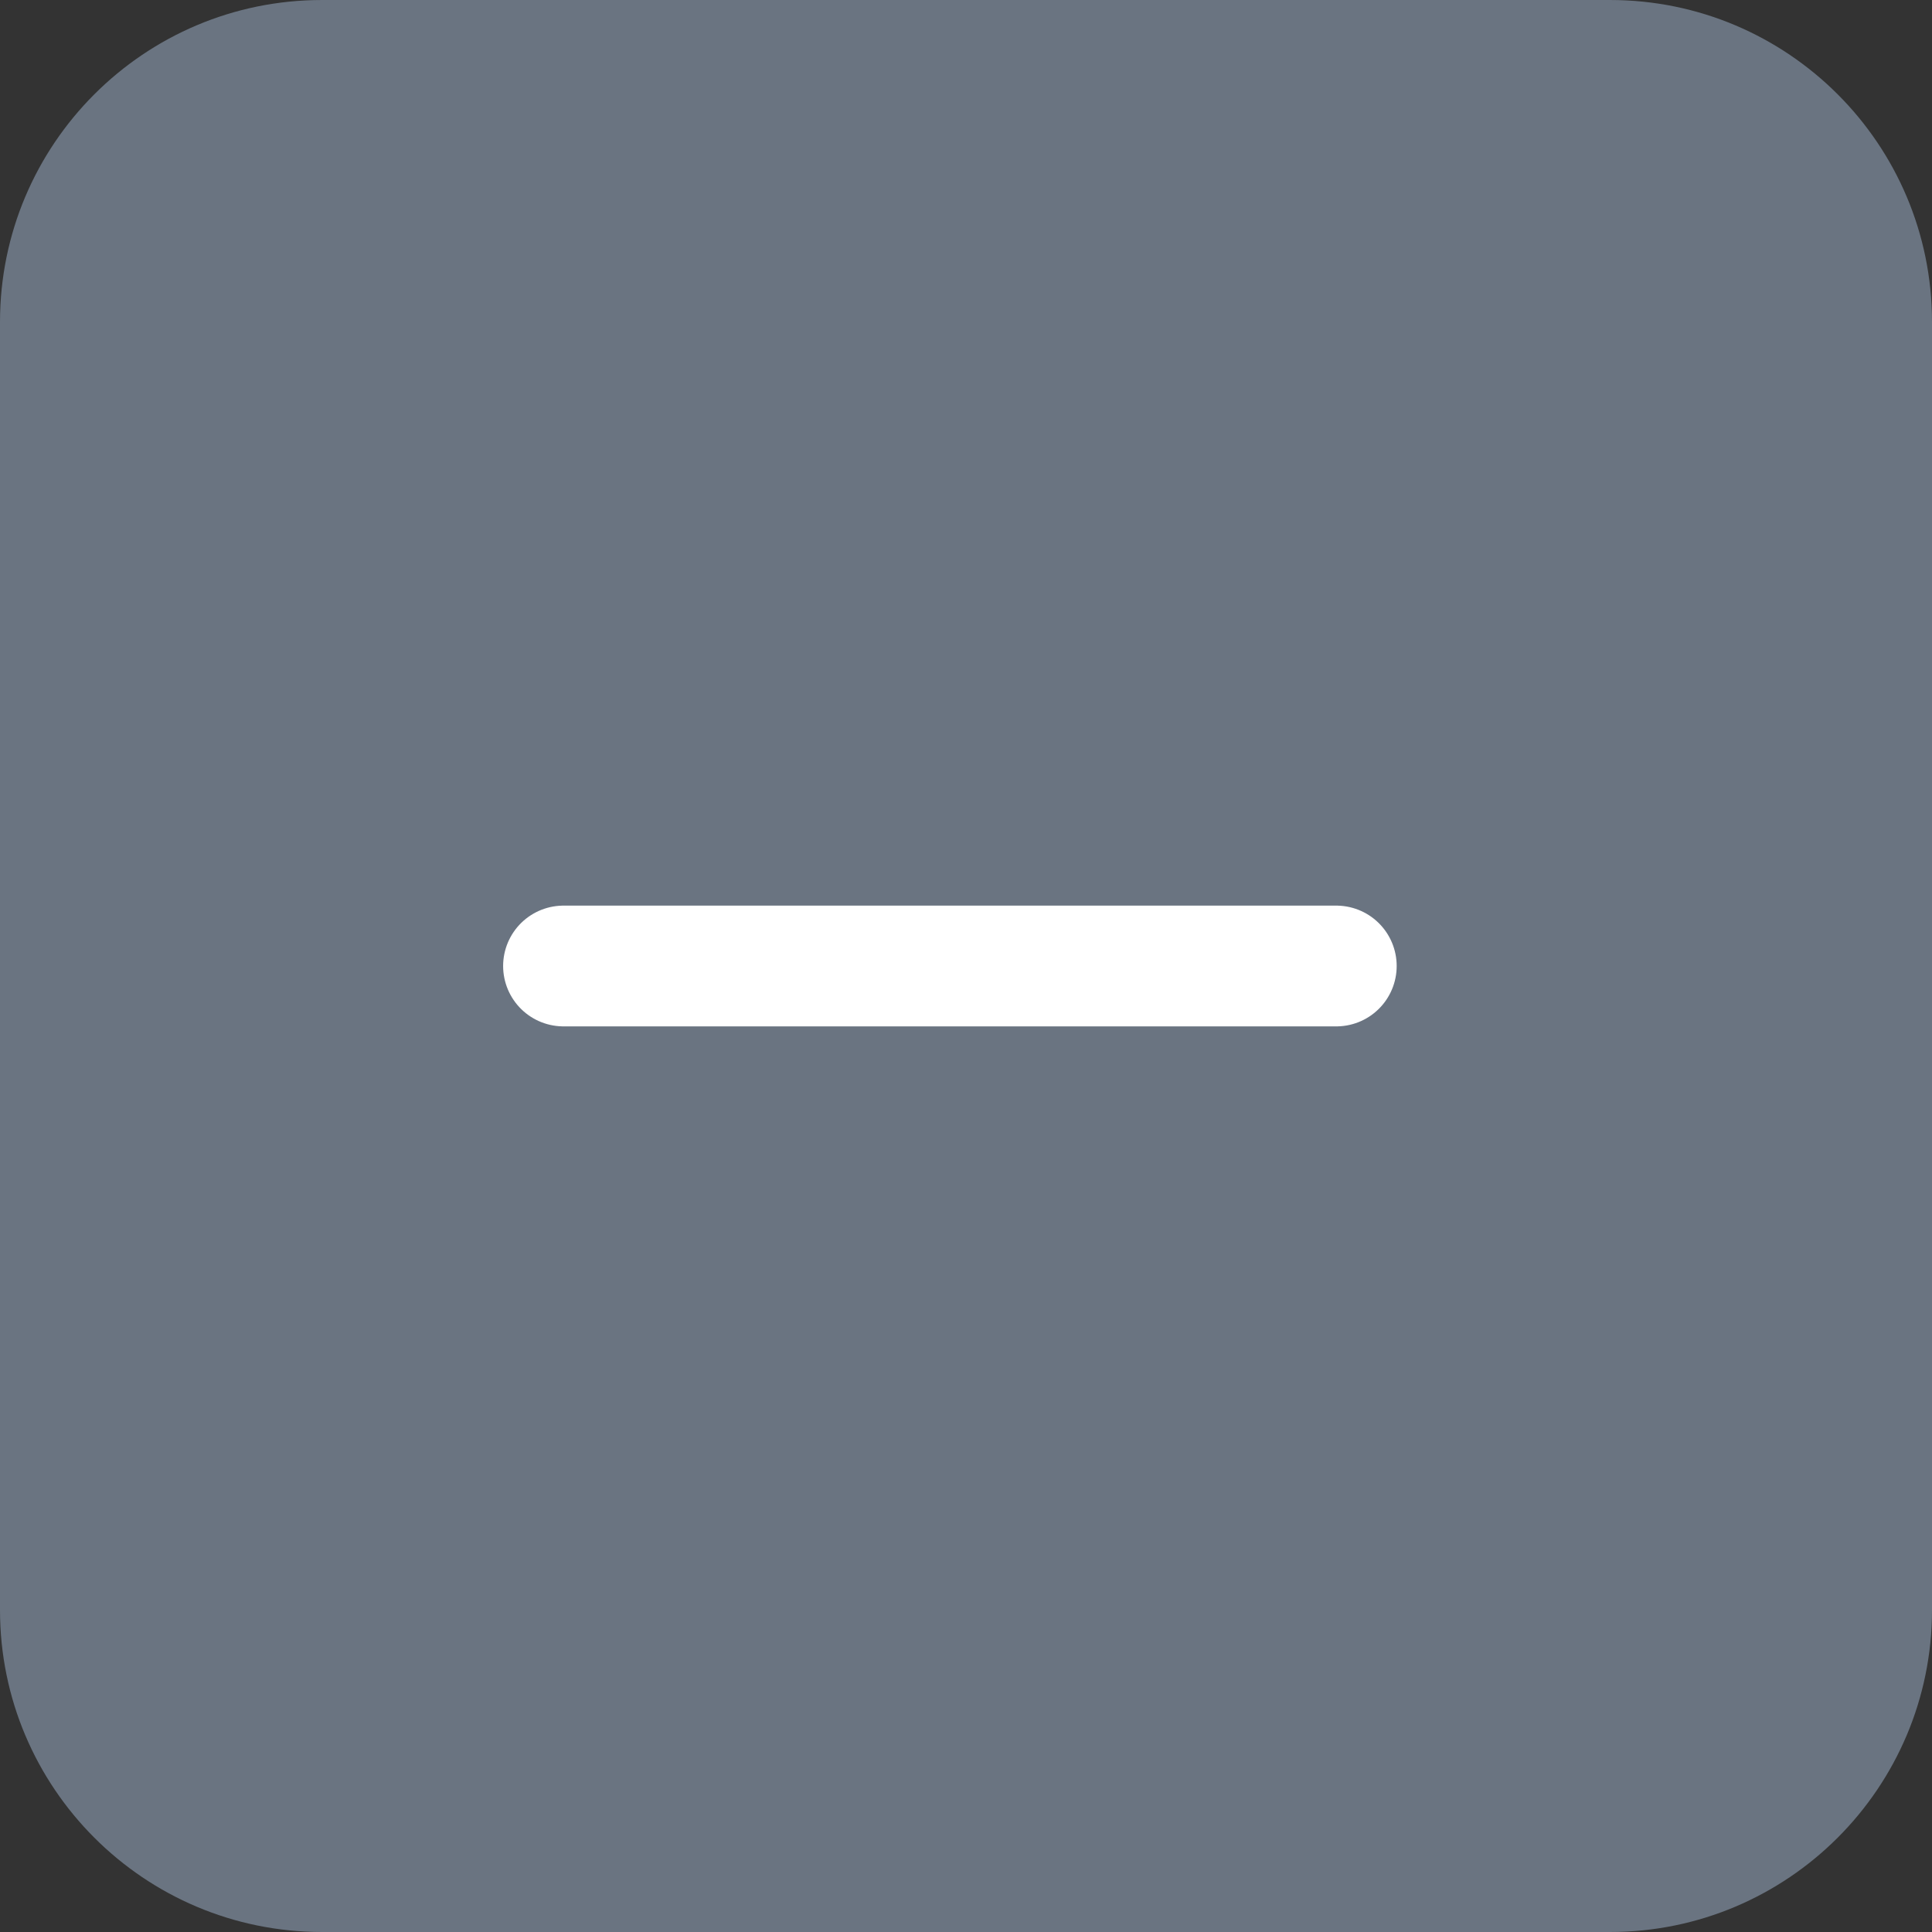 <svg width="48" height="48" viewBox="0 0 48 48" fill="none" xmlns="http://www.w3.org/2000/svg">
<rect x="0" y="0" width="48" height="48" fill="#333333" stroke="none"/>
<path d="M0 8C0 3.582 3.582 6.10352e-05 8 6.10352e-05H40C44.418 6.10352e-05 48 3.582 48 8V40C48 44.418 44.418 48 40 48H8C3.582 48 0 44.418 0 40V8Z" fill="#6A7481"/>
<path d="M14 24H33.2" stroke="white" stroke-width="3" stroke-linecap="round" stroke-linejoin="round"/>
</svg>
